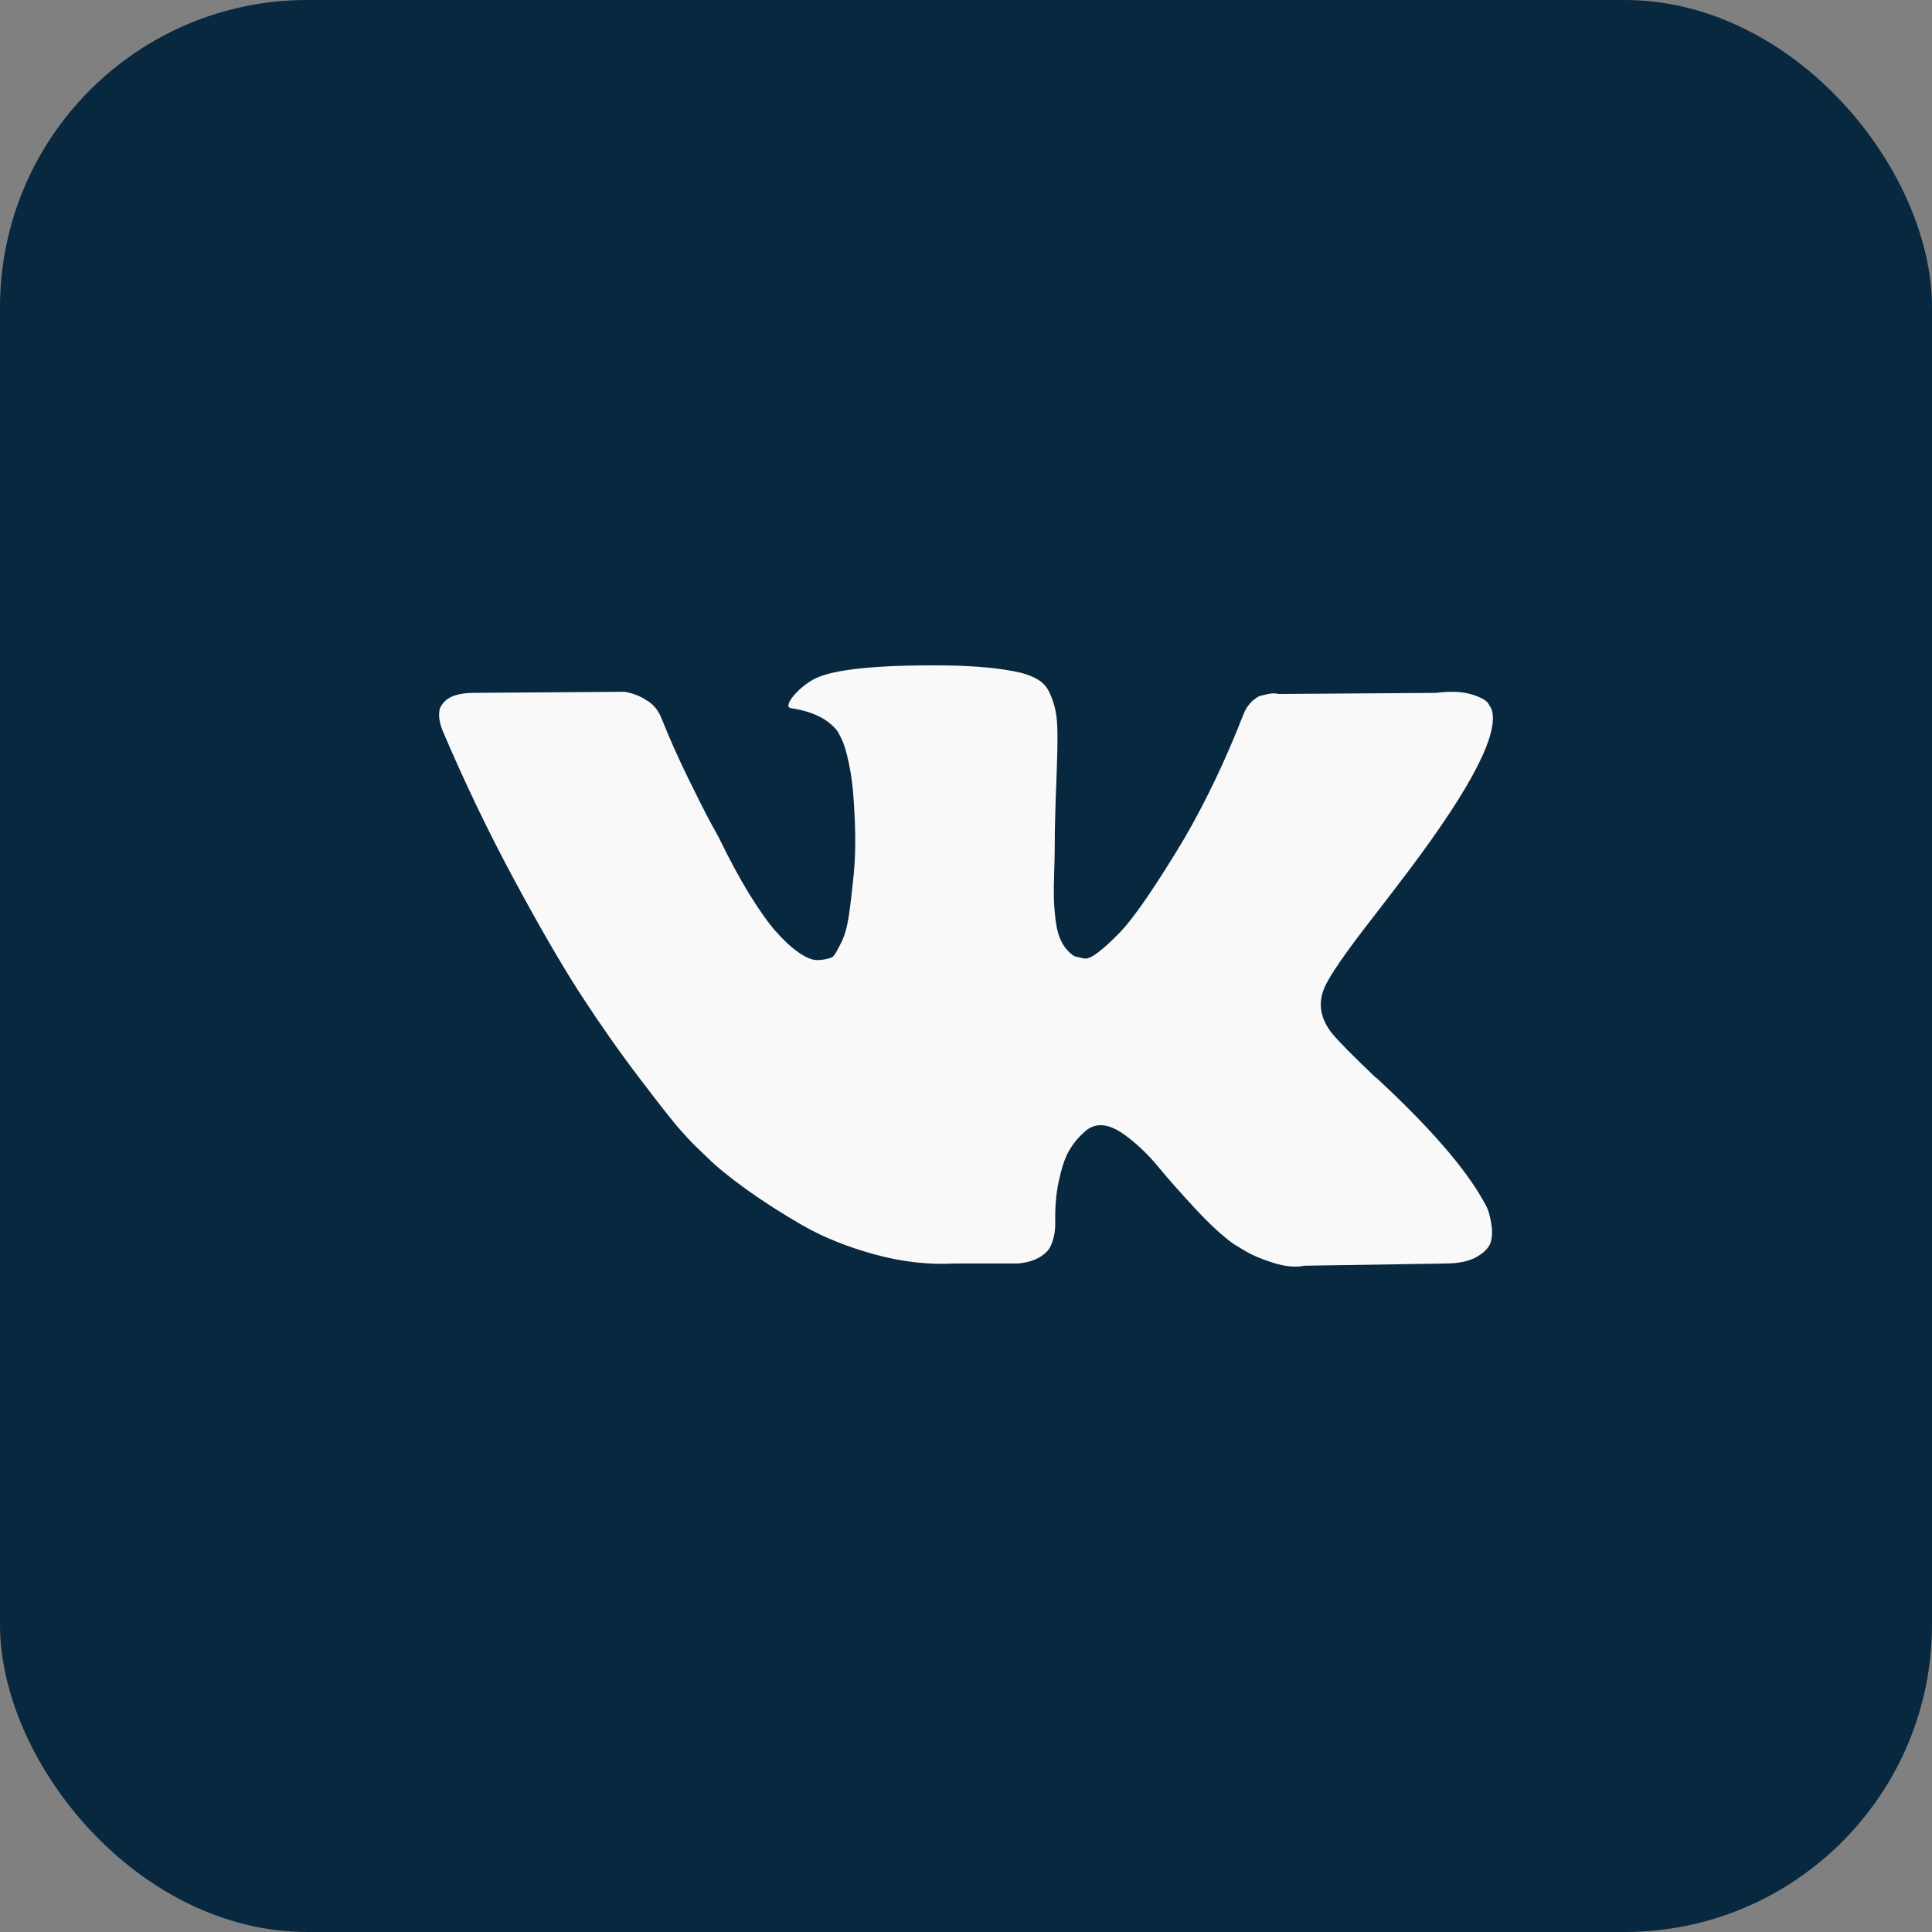 <?xml version="1.0" encoding="UTF-8"?> <svg xmlns="http://www.w3.org/2000/svg" width="44" height="44" viewBox="0 0 44 44" fill="none"><rect x="0" y="0" width="44" height="44" fill="#808080" stroke="none"/><rect width="44" height="44" rx="7" fill="#08283F"></rect><g clip-path="url(#clip0_398_142)"><path d="M33.873 27.52C33.844 27.457 33.817 27.405 33.791 27.363C33.375 26.613 32.579 25.693 31.405 24.602L31.38 24.577L31.367 24.564L31.355 24.552H31.342C30.809 24.044 30.472 23.702 30.33 23.527C30.072 23.194 30.014 22.857 30.155 22.515C30.255 22.256 30.63 21.711 31.28 20.878C31.621 20.436 31.892 20.082 32.092 19.816C33.533 17.9 34.158 16.675 33.966 16.142L33.892 16.017C33.842 15.943 33.713 15.874 33.505 15.811C33.296 15.749 33.03 15.739 32.705 15.78L29.106 15.805C29.048 15.784 28.965 15.786 28.856 15.811L28.694 15.849L28.631 15.88L28.581 15.918C28.54 15.943 28.494 15.986 28.444 16.049C28.394 16.111 28.352 16.184 28.319 16.267C27.927 17.276 27.482 18.213 26.982 19.079C26.674 19.596 26.39 20.043 26.132 20.422C25.874 20.801 25.657 21.081 25.482 21.259C25.307 21.439 25.149 21.582 25.007 21.691C24.866 21.799 24.758 21.845 24.683 21.828C24.608 21.811 24.537 21.795 24.47 21.778C24.353 21.703 24.26 21.601 24.189 21.472C24.118 21.343 24.07 21.18 24.045 20.985C24.02 20.789 24.006 20.62 24.002 20.478C23.998 20.337 23.999 20.137 24.008 19.878C24.017 19.62 24.02 19.445 24.02 19.354C24.02 19.037 24.026 18.694 24.039 18.323C24.052 17.952 24.062 17.658 24.07 17.442C24.079 17.225 24.083 16.996 24.083 16.755C24.083 16.513 24.068 16.323 24.039 16.186C24.01 16.048 23.966 15.914 23.908 15.786C23.85 15.657 23.764 15.557 23.652 15.486C23.54 15.415 23.4 15.359 23.233 15.318C22.792 15.218 22.23 15.164 21.546 15.155C19.997 15.139 19.001 15.239 18.56 15.455C18.385 15.547 18.227 15.672 18.085 15.83C17.935 16.013 17.914 16.113 18.022 16.13C18.522 16.205 18.876 16.384 19.084 16.667L19.16 16.817C19.218 16.925 19.276 17.117 19.334 17.392C19.393 17.667 19.43 17.971 19.447 18.304C19.488 18.912 19.488 19.433 19.447 19.866C19.405 20.299 19.366 20.636 19.328 20.878C19.291 21.12 19.234 21.315 19.16 21.465C19.084 21.615 19.035 21.707 19.009 21.74C18.985 21.773 18.964 21.794 18.947 21.803C18.839 21.844 18.725 21.865 18.61 21.865C18.493 21.865 18.351 21.807 18.185 21.69C18.018 21.573 17.845 21.413 17.666 21.209C17.487 21.005 17.285 20.72 17.06 20.353C16.835 19.987 16.602 19.553 16.36 19.054L16.16 18.691C16.036 18.458 15.865 18.118 15.648 17.673C15.431 17.227 15.24 16.796 15.073 16.379C15.007 16.204 14.907 16.071 14.774 15.979L14.711 15.942C14.669 15.909 14.603 15.873 14.511 15.836C14.419 15.798 14.322 15.771 14.224 15.755L10.8 15.779C10.45 15.779 10.213 15.859 10.088 16.017L10.038 16.092C10.013 16.134 10 16.2 10 16.292C10 16.384 10.025 16.496 10.075 16.629C10.575 17.804 11.118 18.937 11.706 20.028C12.293 21.119 12.803 21.998 13.236 22.665C13.669 23.331 14.111 23.96 14.561 24.551C15.011 25.143 15.309 25.522 15.454 25.689C15.6 25.855 15.715 25.98 15.798 26.063L16.11 26.363C16.31 26.563 16.604 26.803 16.991 27.082C17.379 27.361 17.808 27.636 18.278 27.907C18.749 28.177 19.297 28.398 19.922 28.569C20.547 28.74 21.155 28.808 21.746 28.775H23.183C23.475 28.75 23.695 28.658 23.846 28.5L23.895 28.438C23.929 28.388 23.96 28.311 23.989 28.207C24.018 28.102 24.033 27.988 24.033 27.863C24.024 27.505 24.051 27.182 24.114 26.895C24.176 26.607 24.247 26.391 24.326 26.245C24.406 26.099 24.495 25.976 24.595 25.877C24.695 25.777 24.766 25.716 24.808 25.695C24.849 25.674 24.882 25.66 24.907 25.651C25.107 25.585 25.343 25.649 25.613 25.845C25.884 26.041 26.138 26.283 26.376 26.57C26.613 26.858 26.898 27.18 27.232 27.538C27.565 27.897 27.857 28.163 28.106 28.338L28.356 28.488C28.523 28.588 28.74 28.68 29.006 28.763C29.272 28.846 29.506 28.867 29.706 28.826L32.905 28.776C33.221 28.776 33.467 28.723 33.642 28.619C33.817 28.515 33.921 28.401 33.954 28.276C33.988 28.151 33.989 28.009 33.961 27.851C33.931 27.693 33.902 27.582 33.873 27.52Z" fill="#F9F9F9"></path></g><defs><clipPath id="clip0_398_142"><rect width="24" height="24" fill="white" transform="translate(10 10)"></rect></clipPath></defs></svg> 